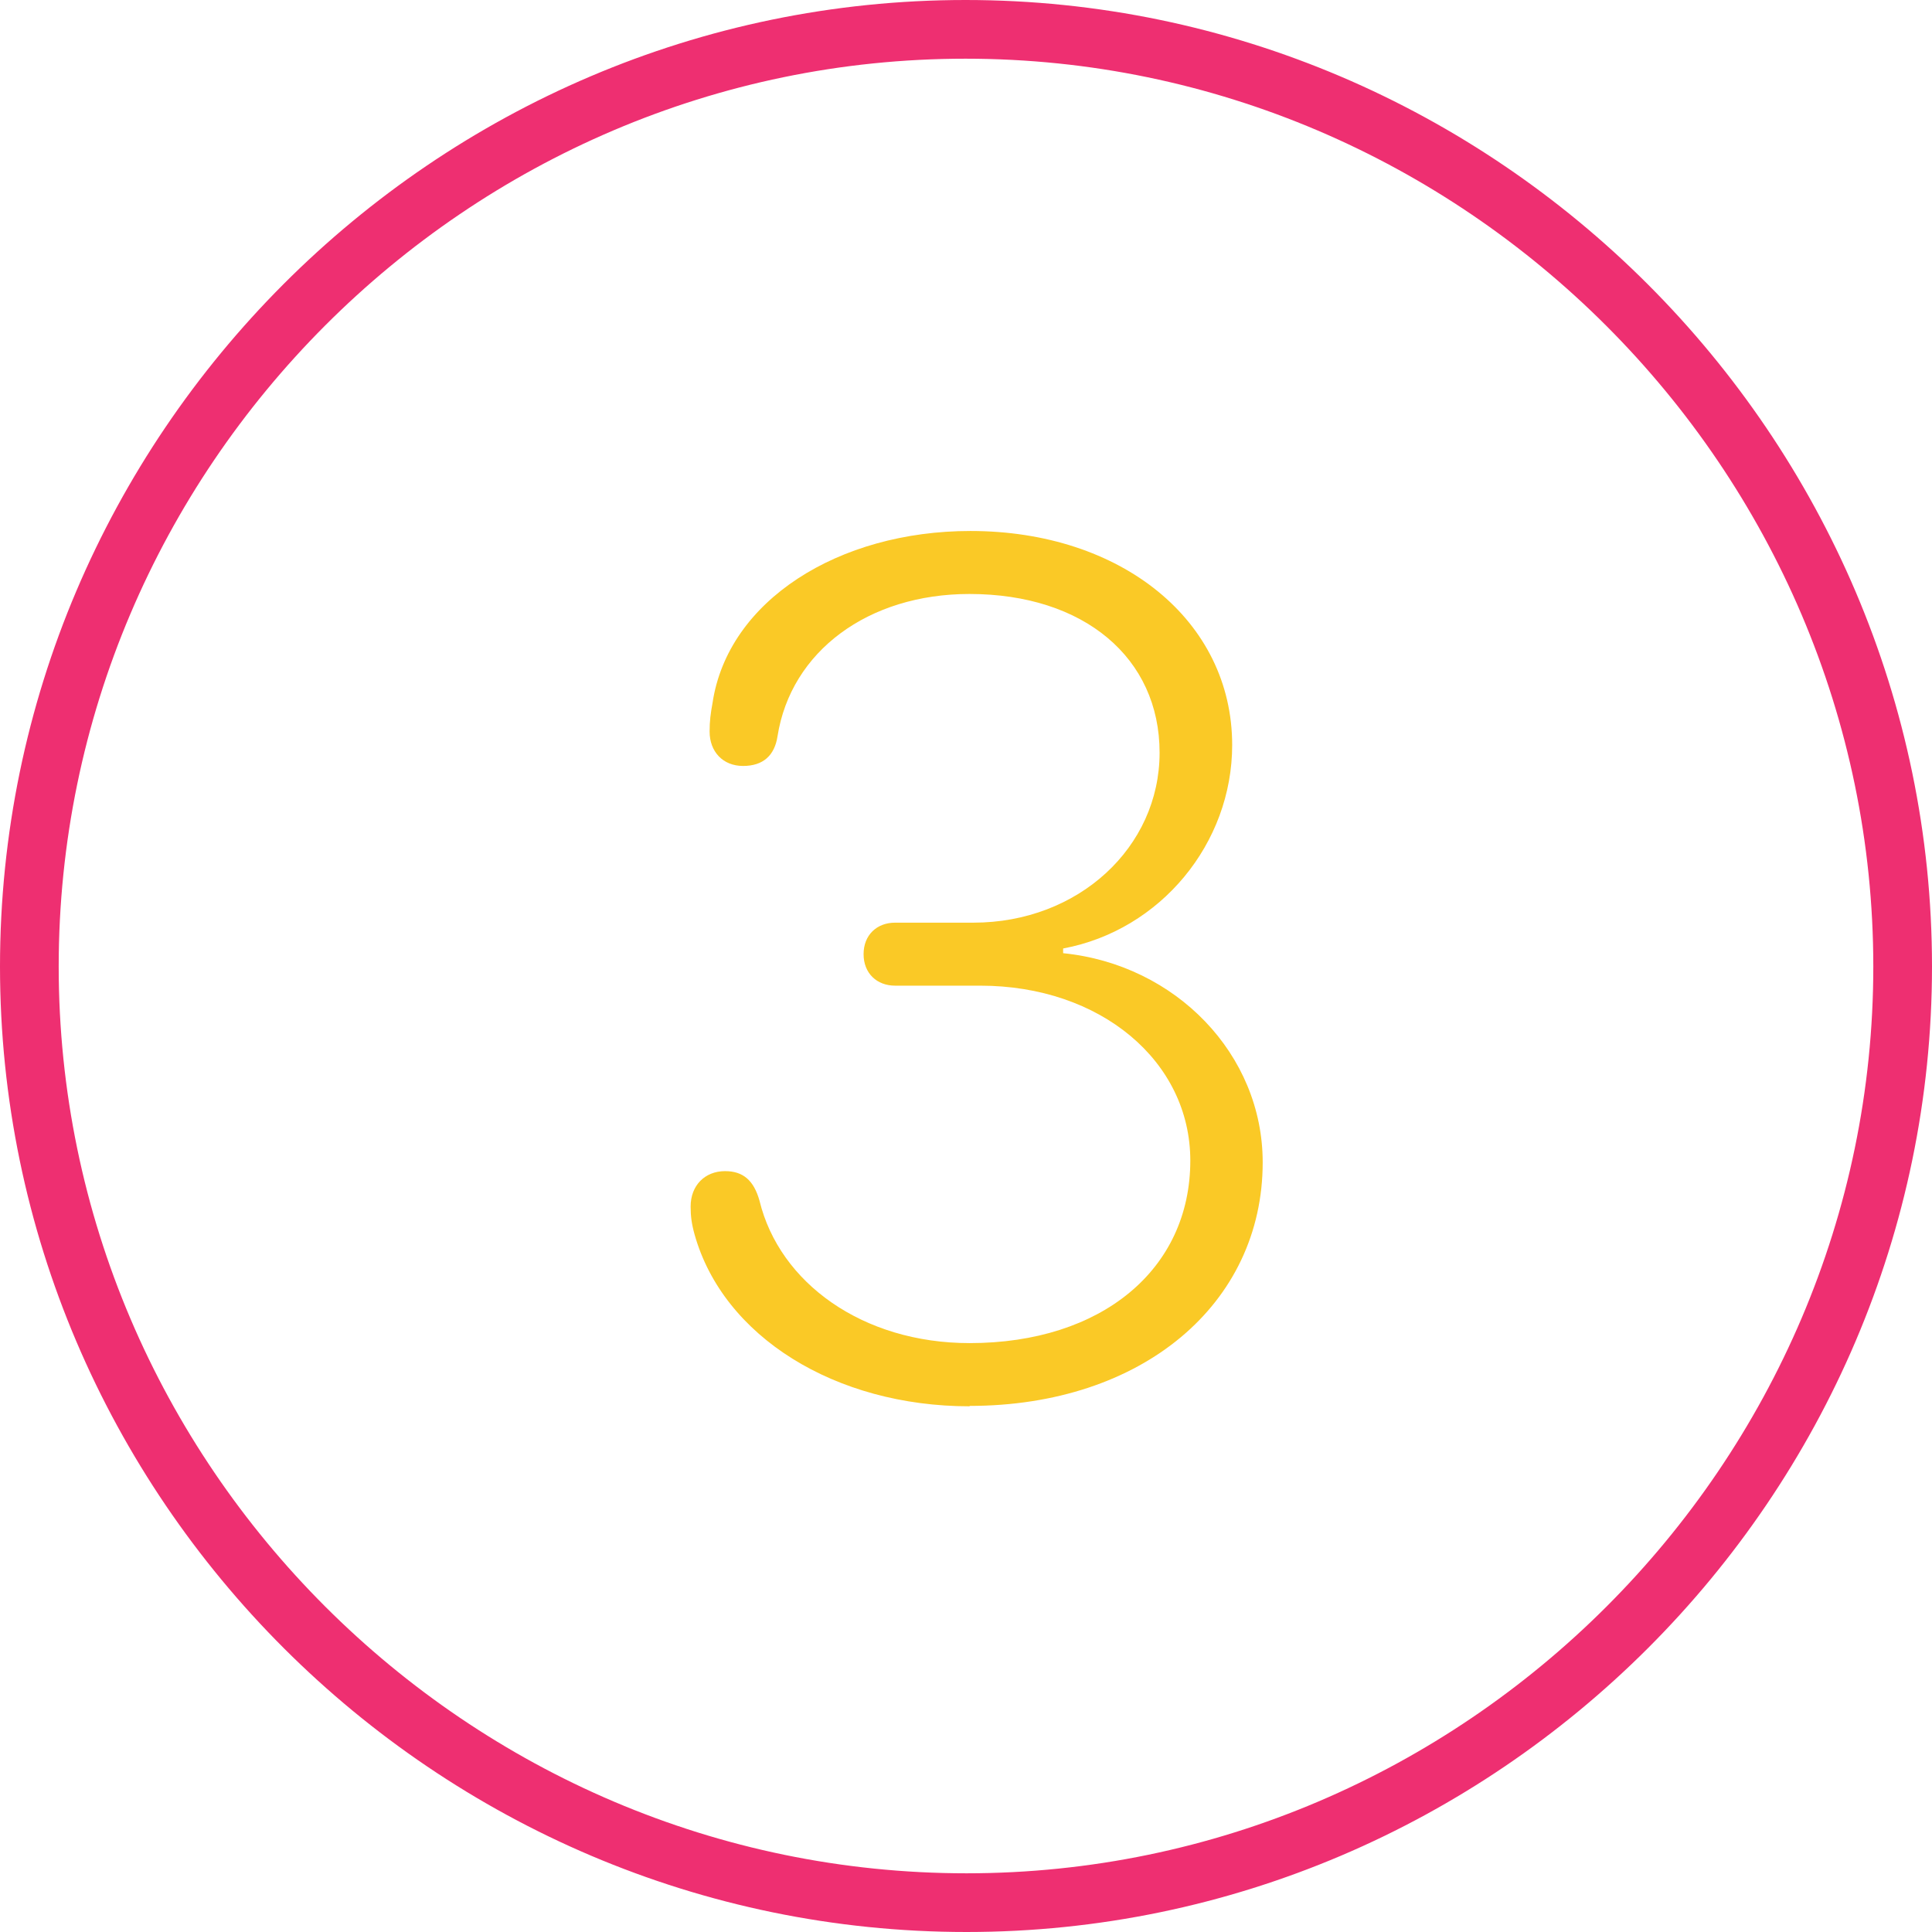 <?xml version="1.0" encoding="UTF-8"?><svg id="Layer_2" xmlns="http://www.w3.org/2000/svg" viewBox="0 0 98.75 98.75"><defs><style>.cls-1{fill:none;stroke:#ee2f71;stroke-miterlimit:10;stroke-width:3px;}.cls-2{fill:#fac926;}</style></defs><g id="Layer_2-2"><path class="cls-1" d="m49.4,97.25c26.27,0,47.85-21.58,47.85-47.85S75.67,1.5,49.35,1.5,1.5,23.08,1.5,49.4s21.58,47.85,47.9,47.85Z"/><path class="cls-2" d="m49.55,71.86c8.84,0,14.99-5.22,14.99-12.45,0-5.52-4.44-10.11-10.2-10.69v-.24c4.98-.93,8.64-5.37,8.64-10.4,0-6.35-5.66-10.94-13.38-10.94-6.74,0-12.4,3.56-13.18,8.79-.1.54-.15.93-.15,1.46,0,1.03.68,1.76,1.71,1.76s1.61-.54,1.76-1.51c.68-4.35,4.64-7.28,9.81-7.28,5.86,0,9.72,3.27,9.72,8.11s-4.15,8.69-9.52,8.69h-4c-.93,0-1.61.63-1.61,1.61s.68,1.61,1.61,1.61h4.35c6.15,0,10.74,3.86,10.74,8.94,0,5.57-4.54,9.33-11.28,9.33-5.47,0-9.72-3.08-10.74-7.28-.29-1.03-.83-1.51-1.76-1.51-1.03,0-1.76.73-1.76,1.81,0,.49.05.88.2,1.42,1.46,5.22,7.18,8.79,14.06,8.79v-.02Z"/></g></svg>